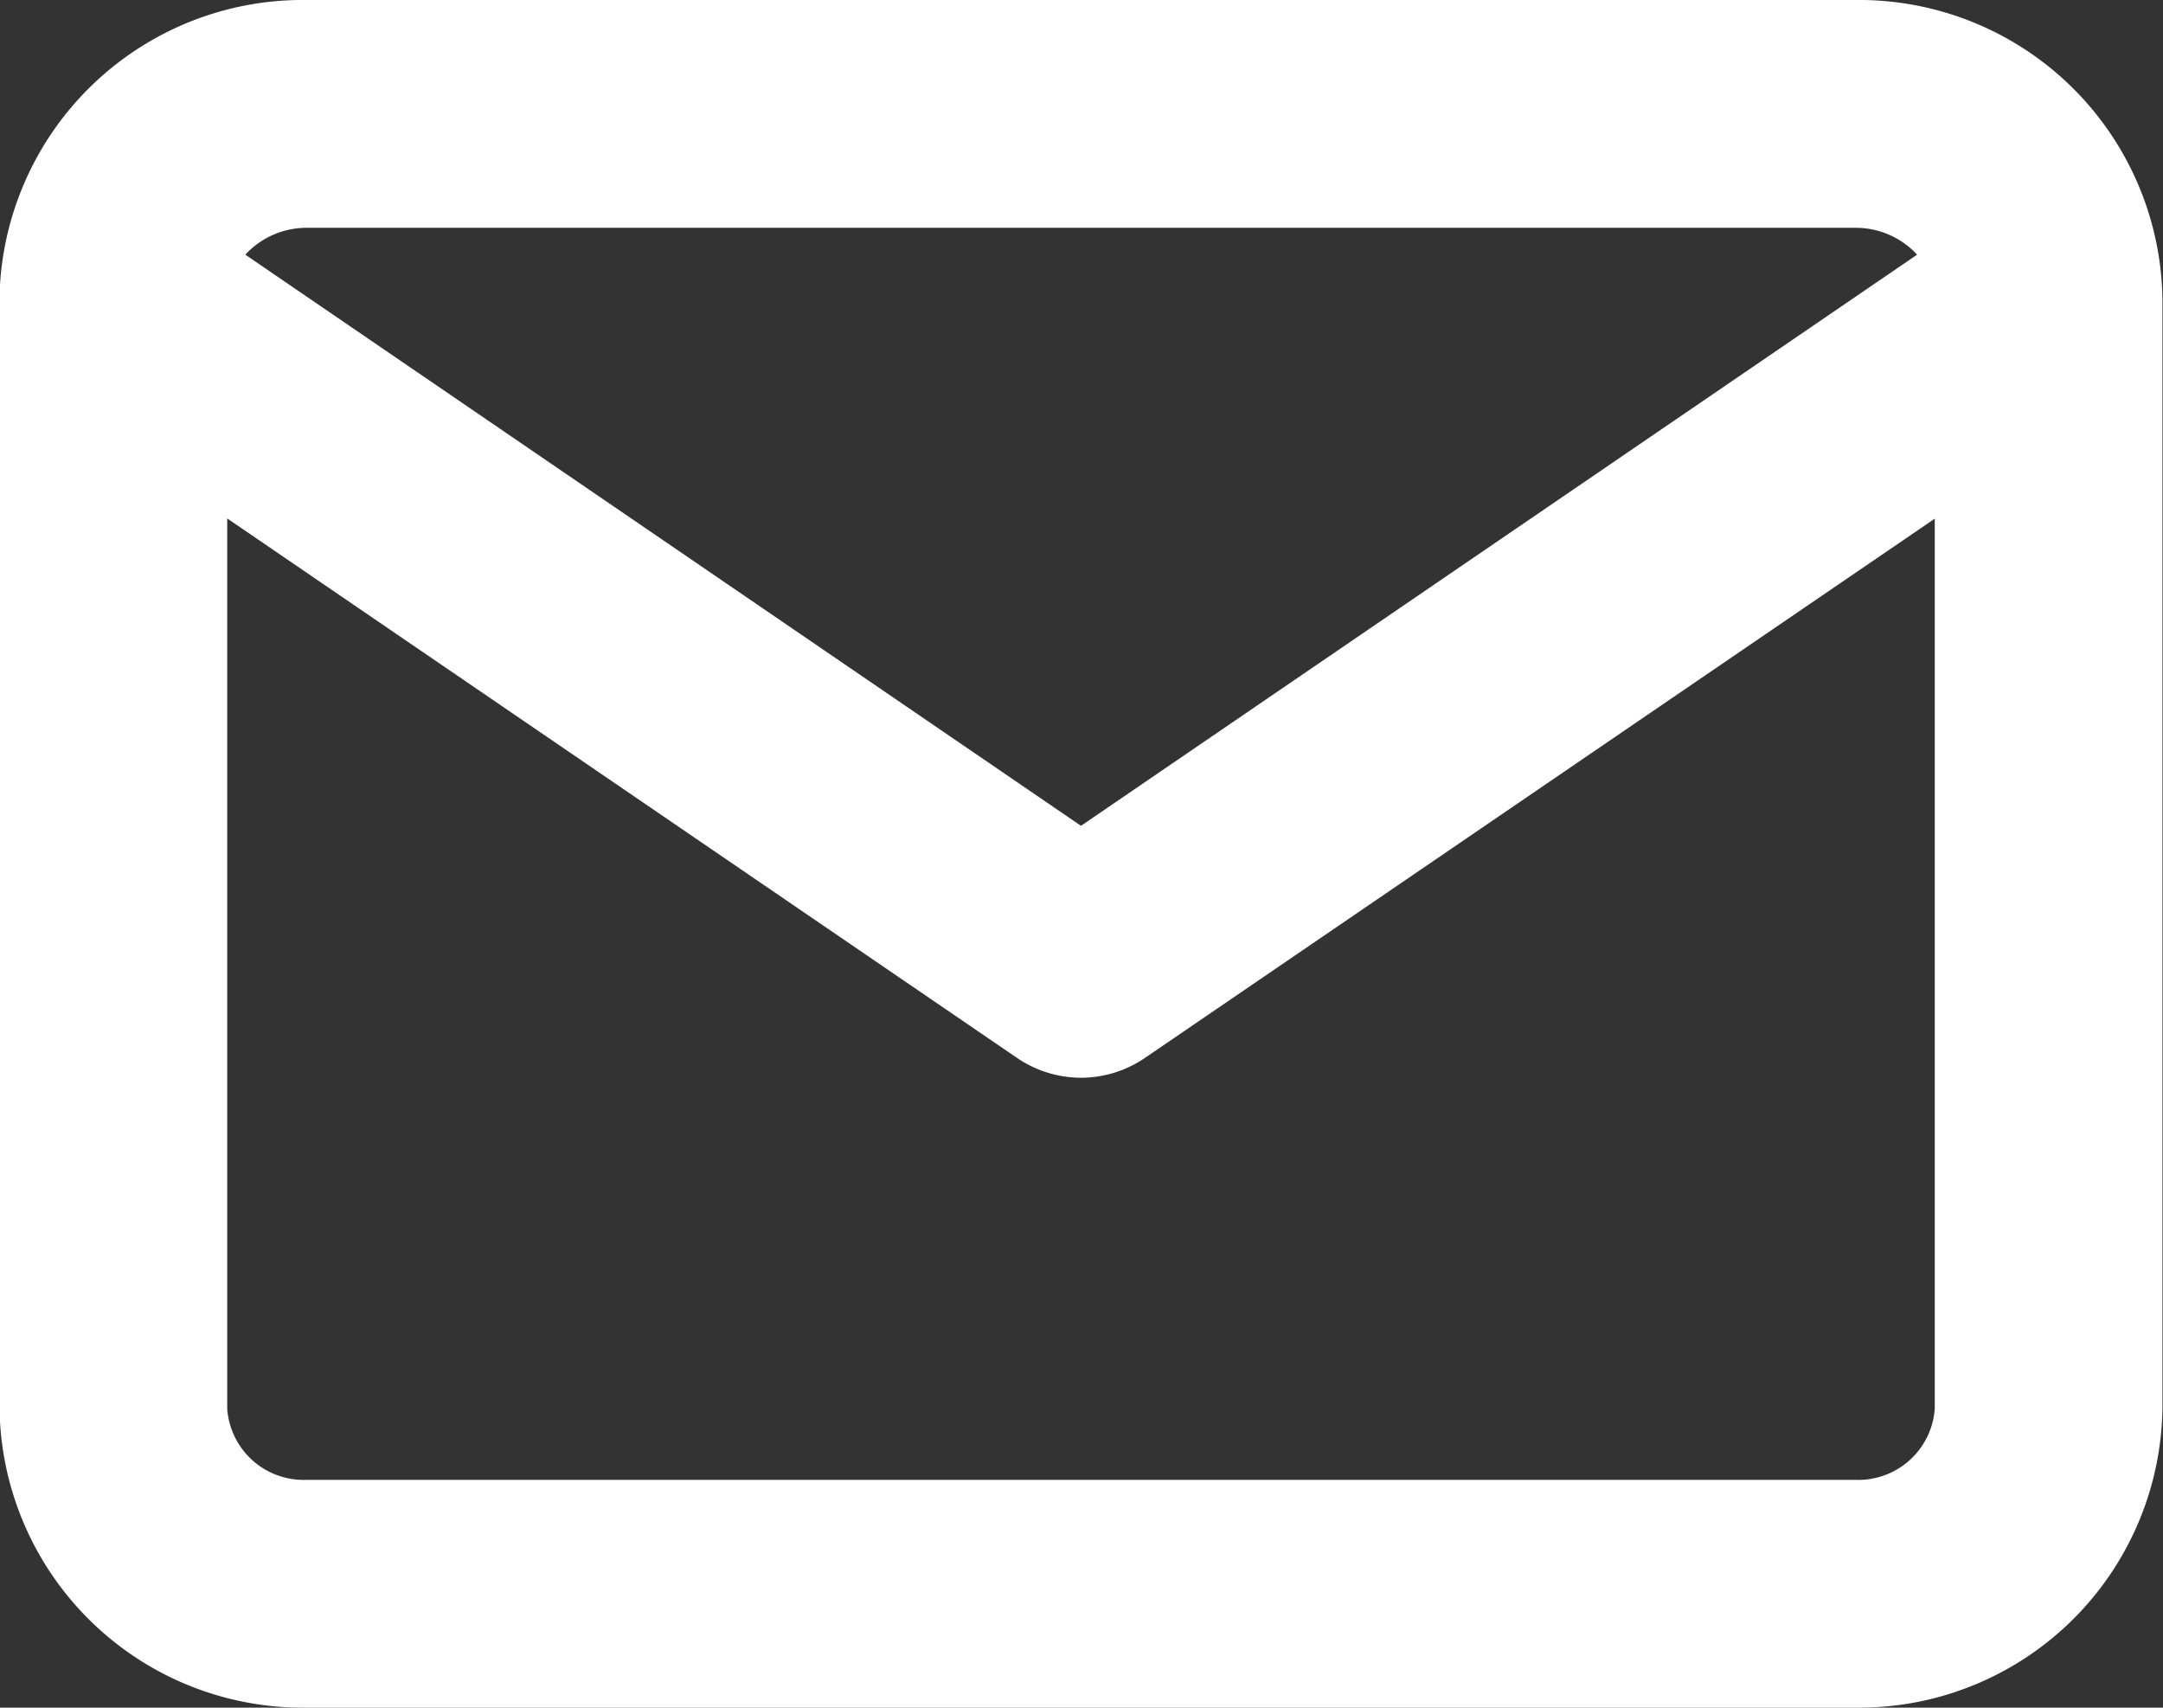 <svg xmlns="http://www.w3.org/2000/svg" width="19.001" height="15" viewBox="0 0 19.001 15">
  <rect x="0" y="0" width="19.001" height="15" fill="#333333" stroke="none"/>
  <path id="Sticky-mail" d="M2067.4-11262.637a2.664,2.664,0,0,1-2.7-2.626v-9.66a1.038,1.038,0,0,1,0-.12,2.665,2.665,0,0,1,2.7-2.594h13.6a2.666,2.666,0,0,1,2.7,2.626v9.748a2.666,2.666,0,0,1-2.7,2.626Zm-.7-2.626a.673.673,0,0,0,.7.625h13.6a.673.673,0,0,0,.7-.625v-7.818l-6.937,4.736a1,1,0,0,1-.563.175,1,1,0,0,1-.563-.175l-6.937-4.738Zm7.5-5.12,7.345-5.017a.734.734,0,0,0-.543-.236h-13.6a.733.733,0,0,0-.543.236Z" transform="translate(-2064.704 11277.637)" fill="#fff"/>
</svg>
